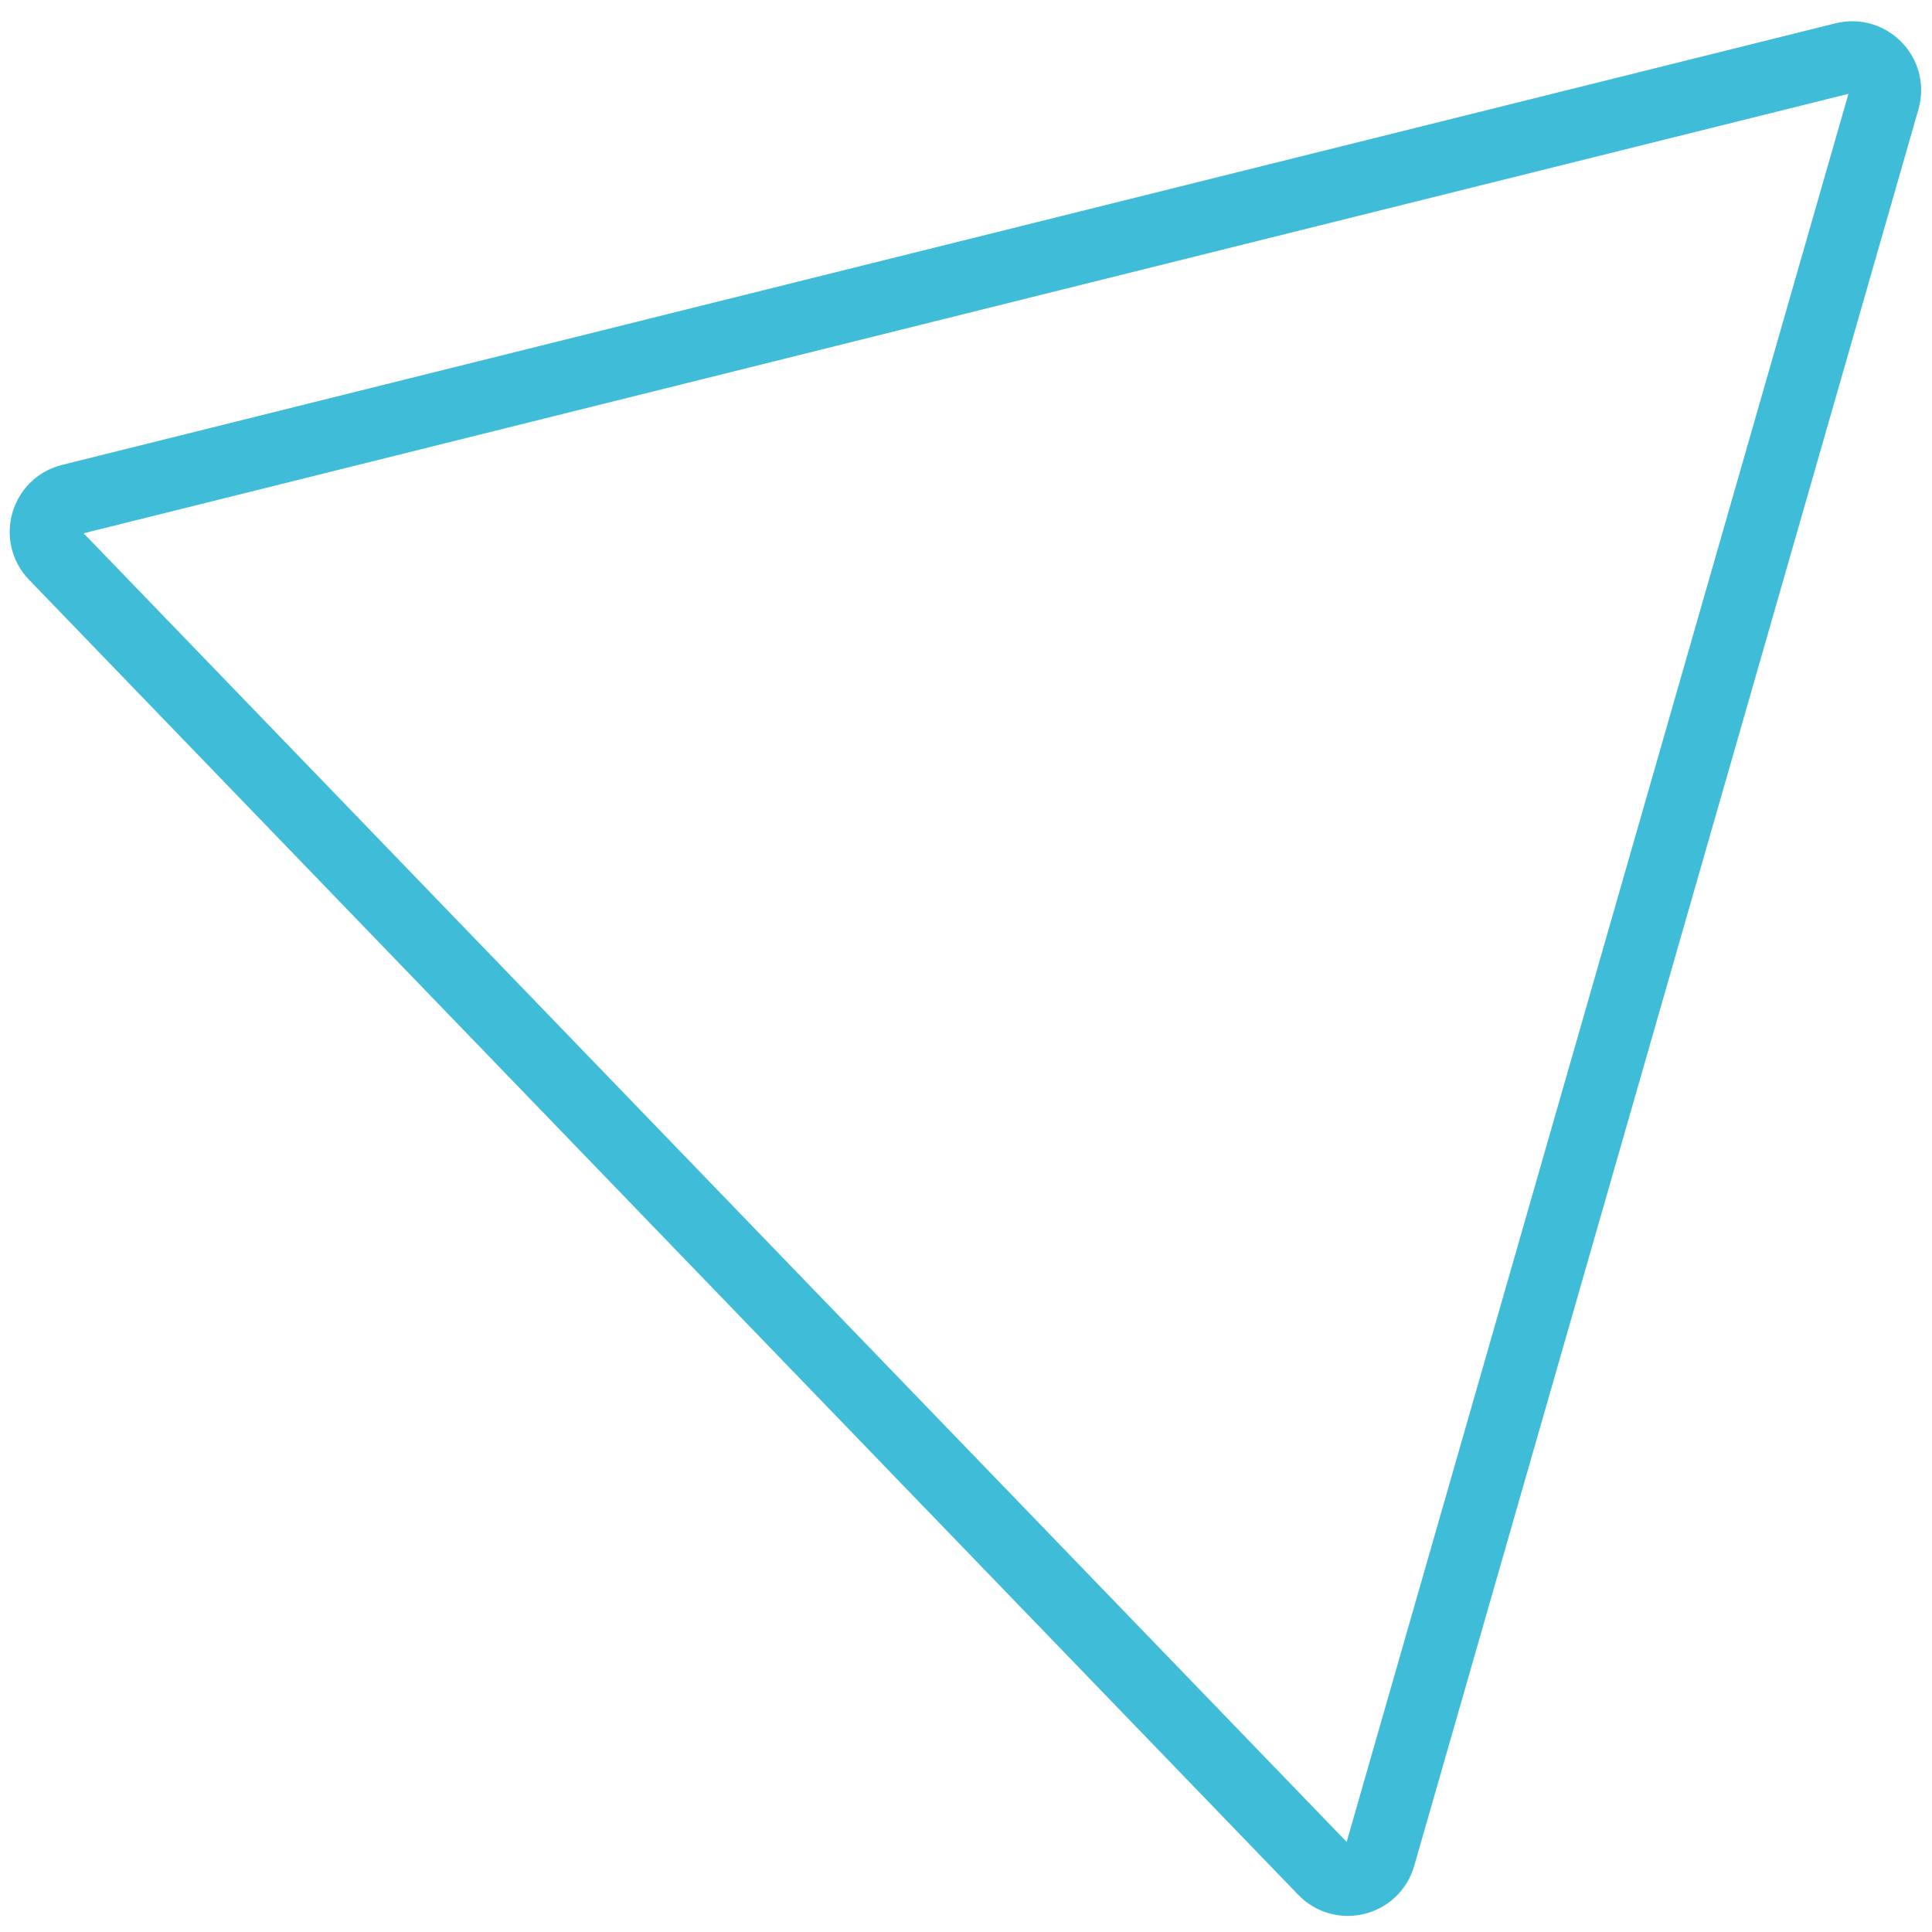 <svg xmlns="http://www.w3.org/2000/svg" width="54" height="54" viewBox="0 0 54 54" fill="none"><path d="M19.269 33.889L1.532 15.511C1.036 14.997 1.282 14.138 1.975 13.965L26.759 7.793L51.543 1.622C52.236 1.449 52.857 2.092 52.66 2.779L45.613 27.328L38.566 51.878C38.369 52.565 37.502 52.78 37.006 52.266L19.269 33.889Z" stroke="#3FBCD7" stroke-width="2" stroke-miterlimit="10"></path></svg>
